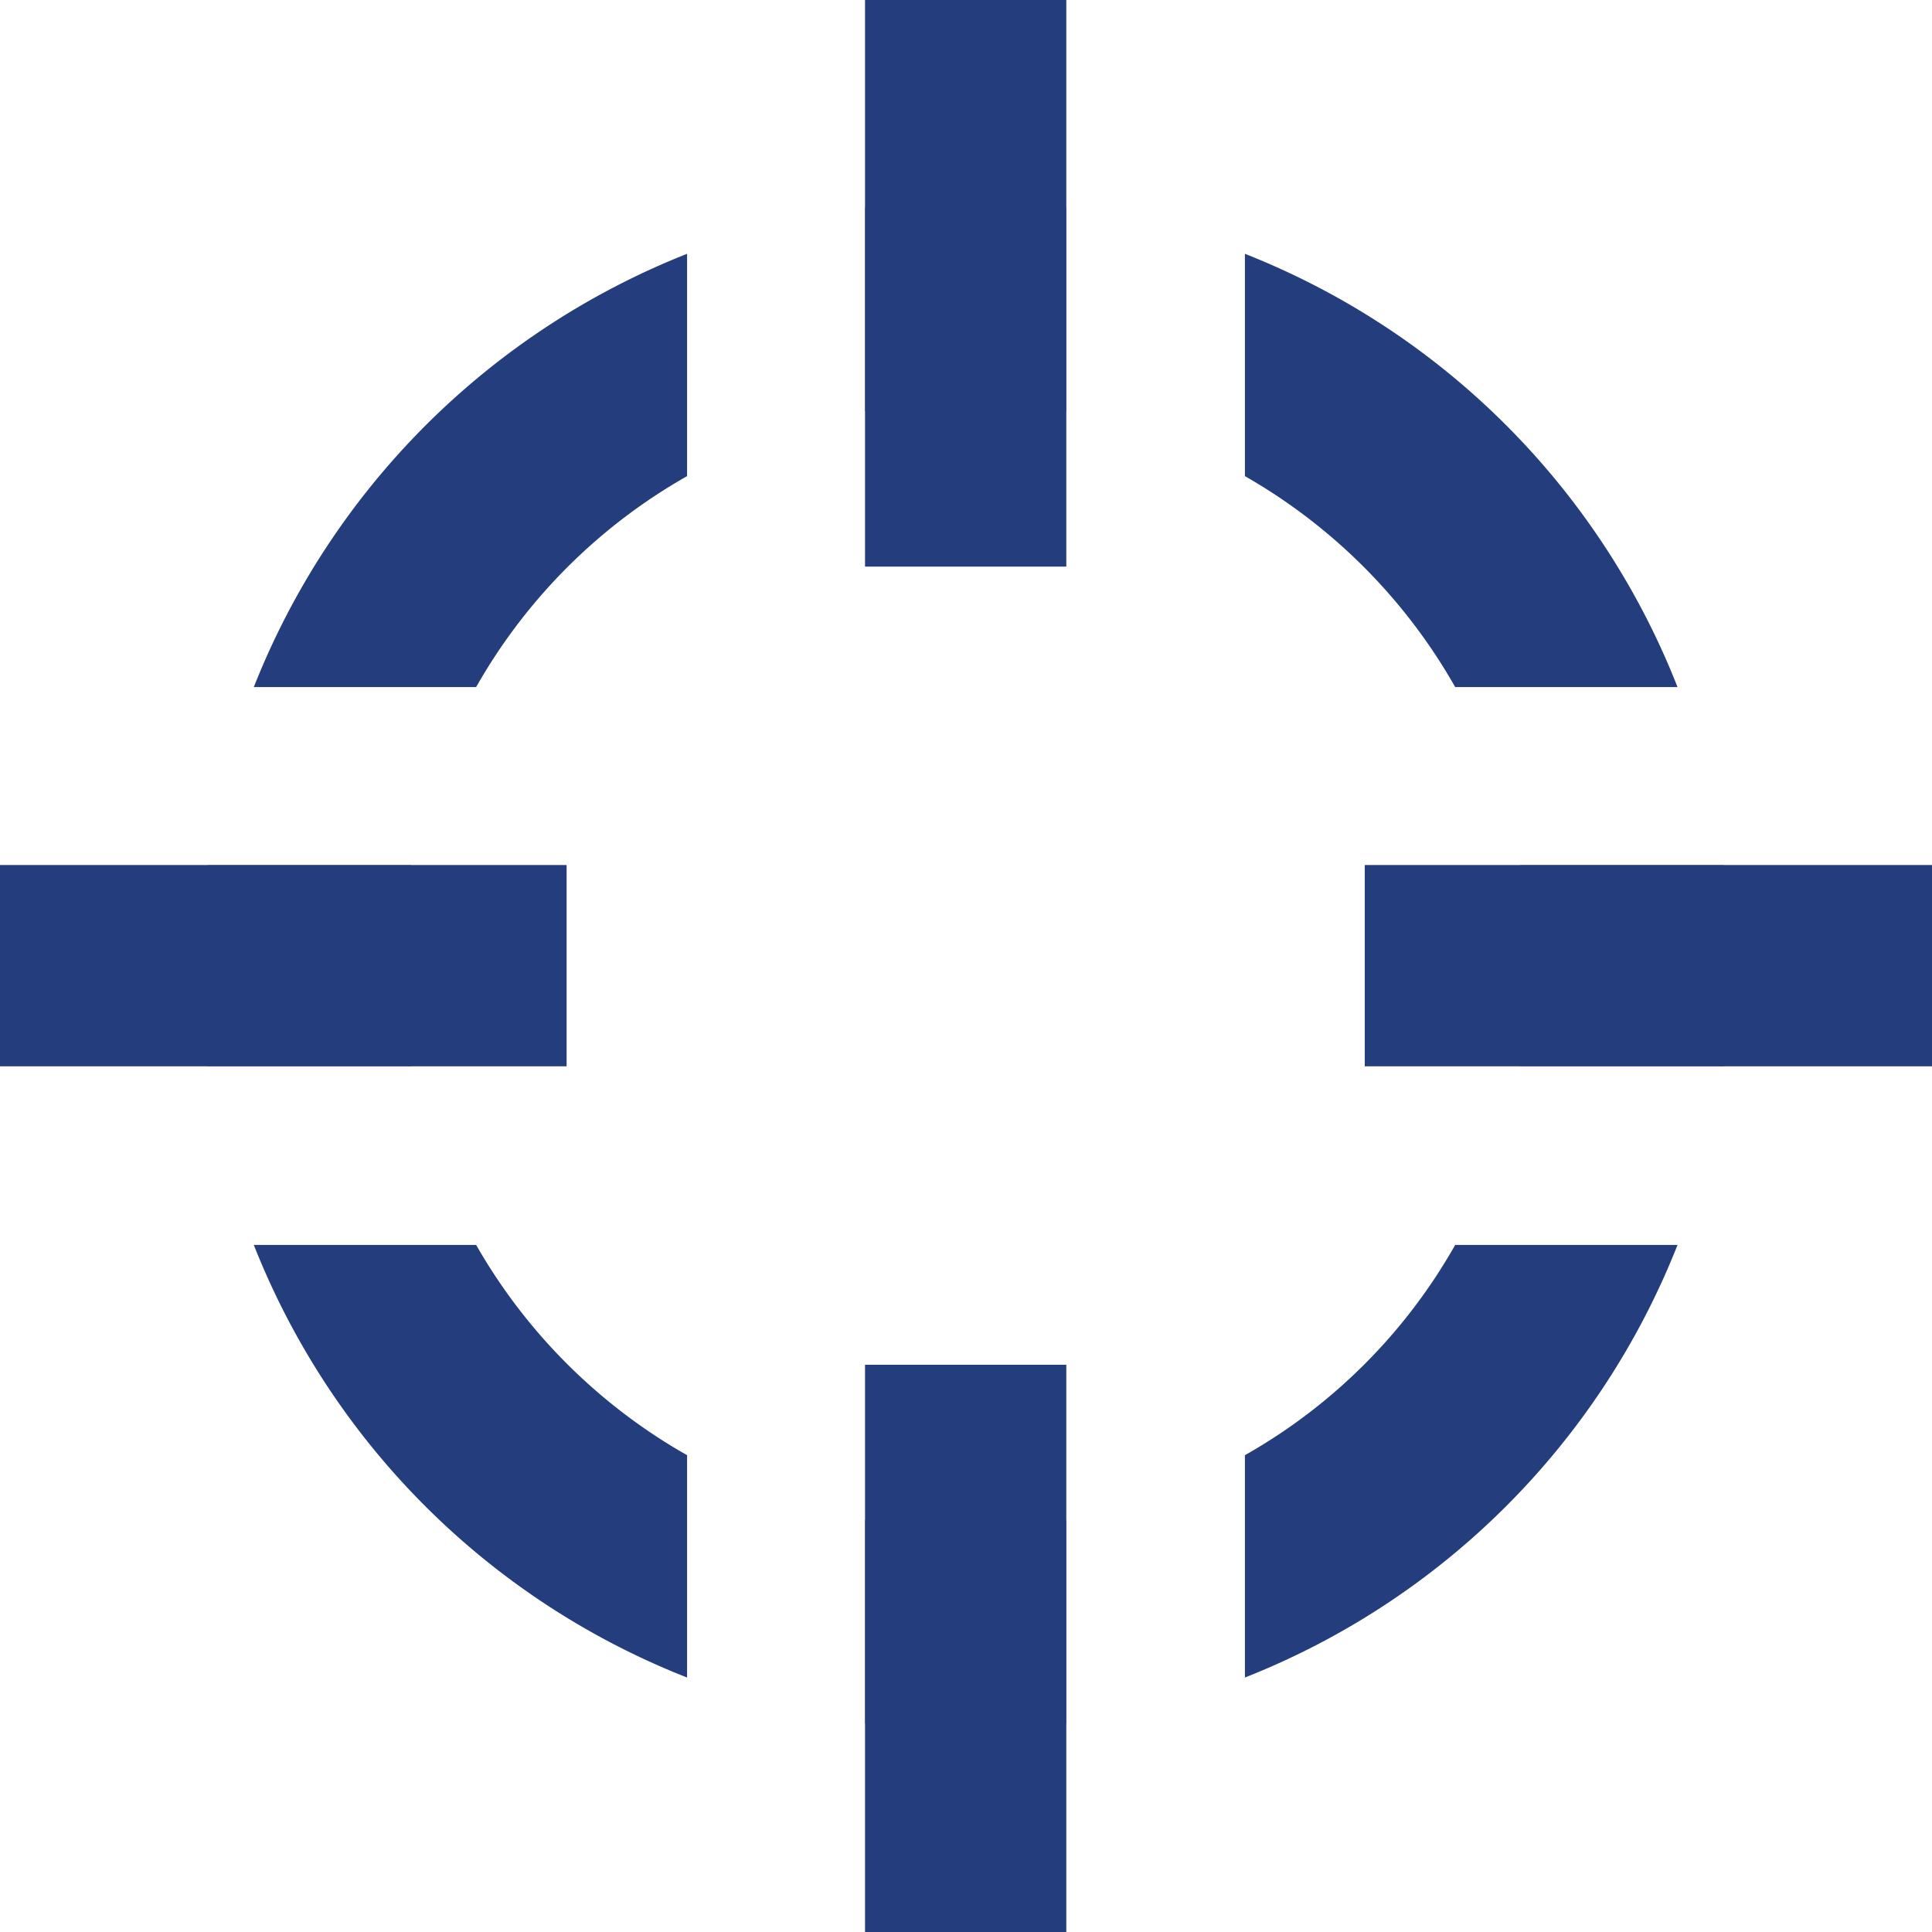 <svg xmlns="http://www.w3.org/2000/svg" xmlns:xlink="http://www.w3.org/1999/xlink" width="28.85" height="28.85" viewBox="0 0 28.85 28.85"><defs><clipPath id="a"><rect width="28.85" height="28.85" transform="translate(0 0)" fill="#243d7d"/></clipPath></defs><g transform="translate(0 0)" clip-path="url(#a)"><path d="M14.42,3a10.6,10.6,0,0,0-1.5.1V6.14A8.288,8.288,0,0,1,14.42,6a8.2,8.2,0,0,1,1.5.14V3.1a10.6,10.6,0,0,0-1.5-.1m4.17.79V7.11a8.4,8.4,0,0,1,3.14,3.15h3.32a11.453,11.453,0,0,0-6.46-6.47m7.15,9.13H22.7a8.288,8.288,0,0,1,.14,1.5,8.2,8.2,0,0,1-.14,1.5h3.04a11.3,11.3,0,0,0,0-3M14.42,22.84a8.288,8.288,0,0,1-1.5-.14v3.04a11.3,11.3,0,0,0,3,0V22.7a8.2,8.2,0,0,1-1.5.14M3.79,10.26H7.11a8.357,8.357,0,0,1,3.15-3.15V3.79a11.5,11.5,0,0,0-6.47,6.47m2.35,2.66H3.1a11.3,11.3,0,0,0,0,3H6.14A8.2,8.2,0,0,1,6,14.42a8.288,8.288,0,0,1,.14-1.5m.97,5.67H3.79a11.453,11.453,0,0,0,6.47,6.46V21.73a8.4,8.4,0,0,1-3.15-3.14m14.62,0a8.305,8.305,0,0,1-3.14,3.14v3.32a11.465,11.465,0,0,0,6.46-6.46Z" fill="#243d7d"/><rect width="3" height="8.46" transform="translate(12.92 0)" fill="#243d7d"/><rect width="3" height="8.47" transform="translate(12.92 20.38)" fill="#243d7d"/><rect width="8.46" height="3" transform="translate(0 12.92)" fill="#243d7d"/><rect width="8.47" height="3" transform="translate(20.38 12.92)" fill="#243d7d"/><rect width="3" height="8.46" transform="translate(12.92 0)" fill="#243d7d"/><rect width="3" height="8.47" transform="translate(12.92 20.38)" fill="#243d7d"/><rect width="8.47" height="3" transform="translate(20.38 12.92)" fill="#243d7d"/><rect width="8.46" height="3" transform="translate(0 12.92)" fill="#243d7d"/></g></svg>